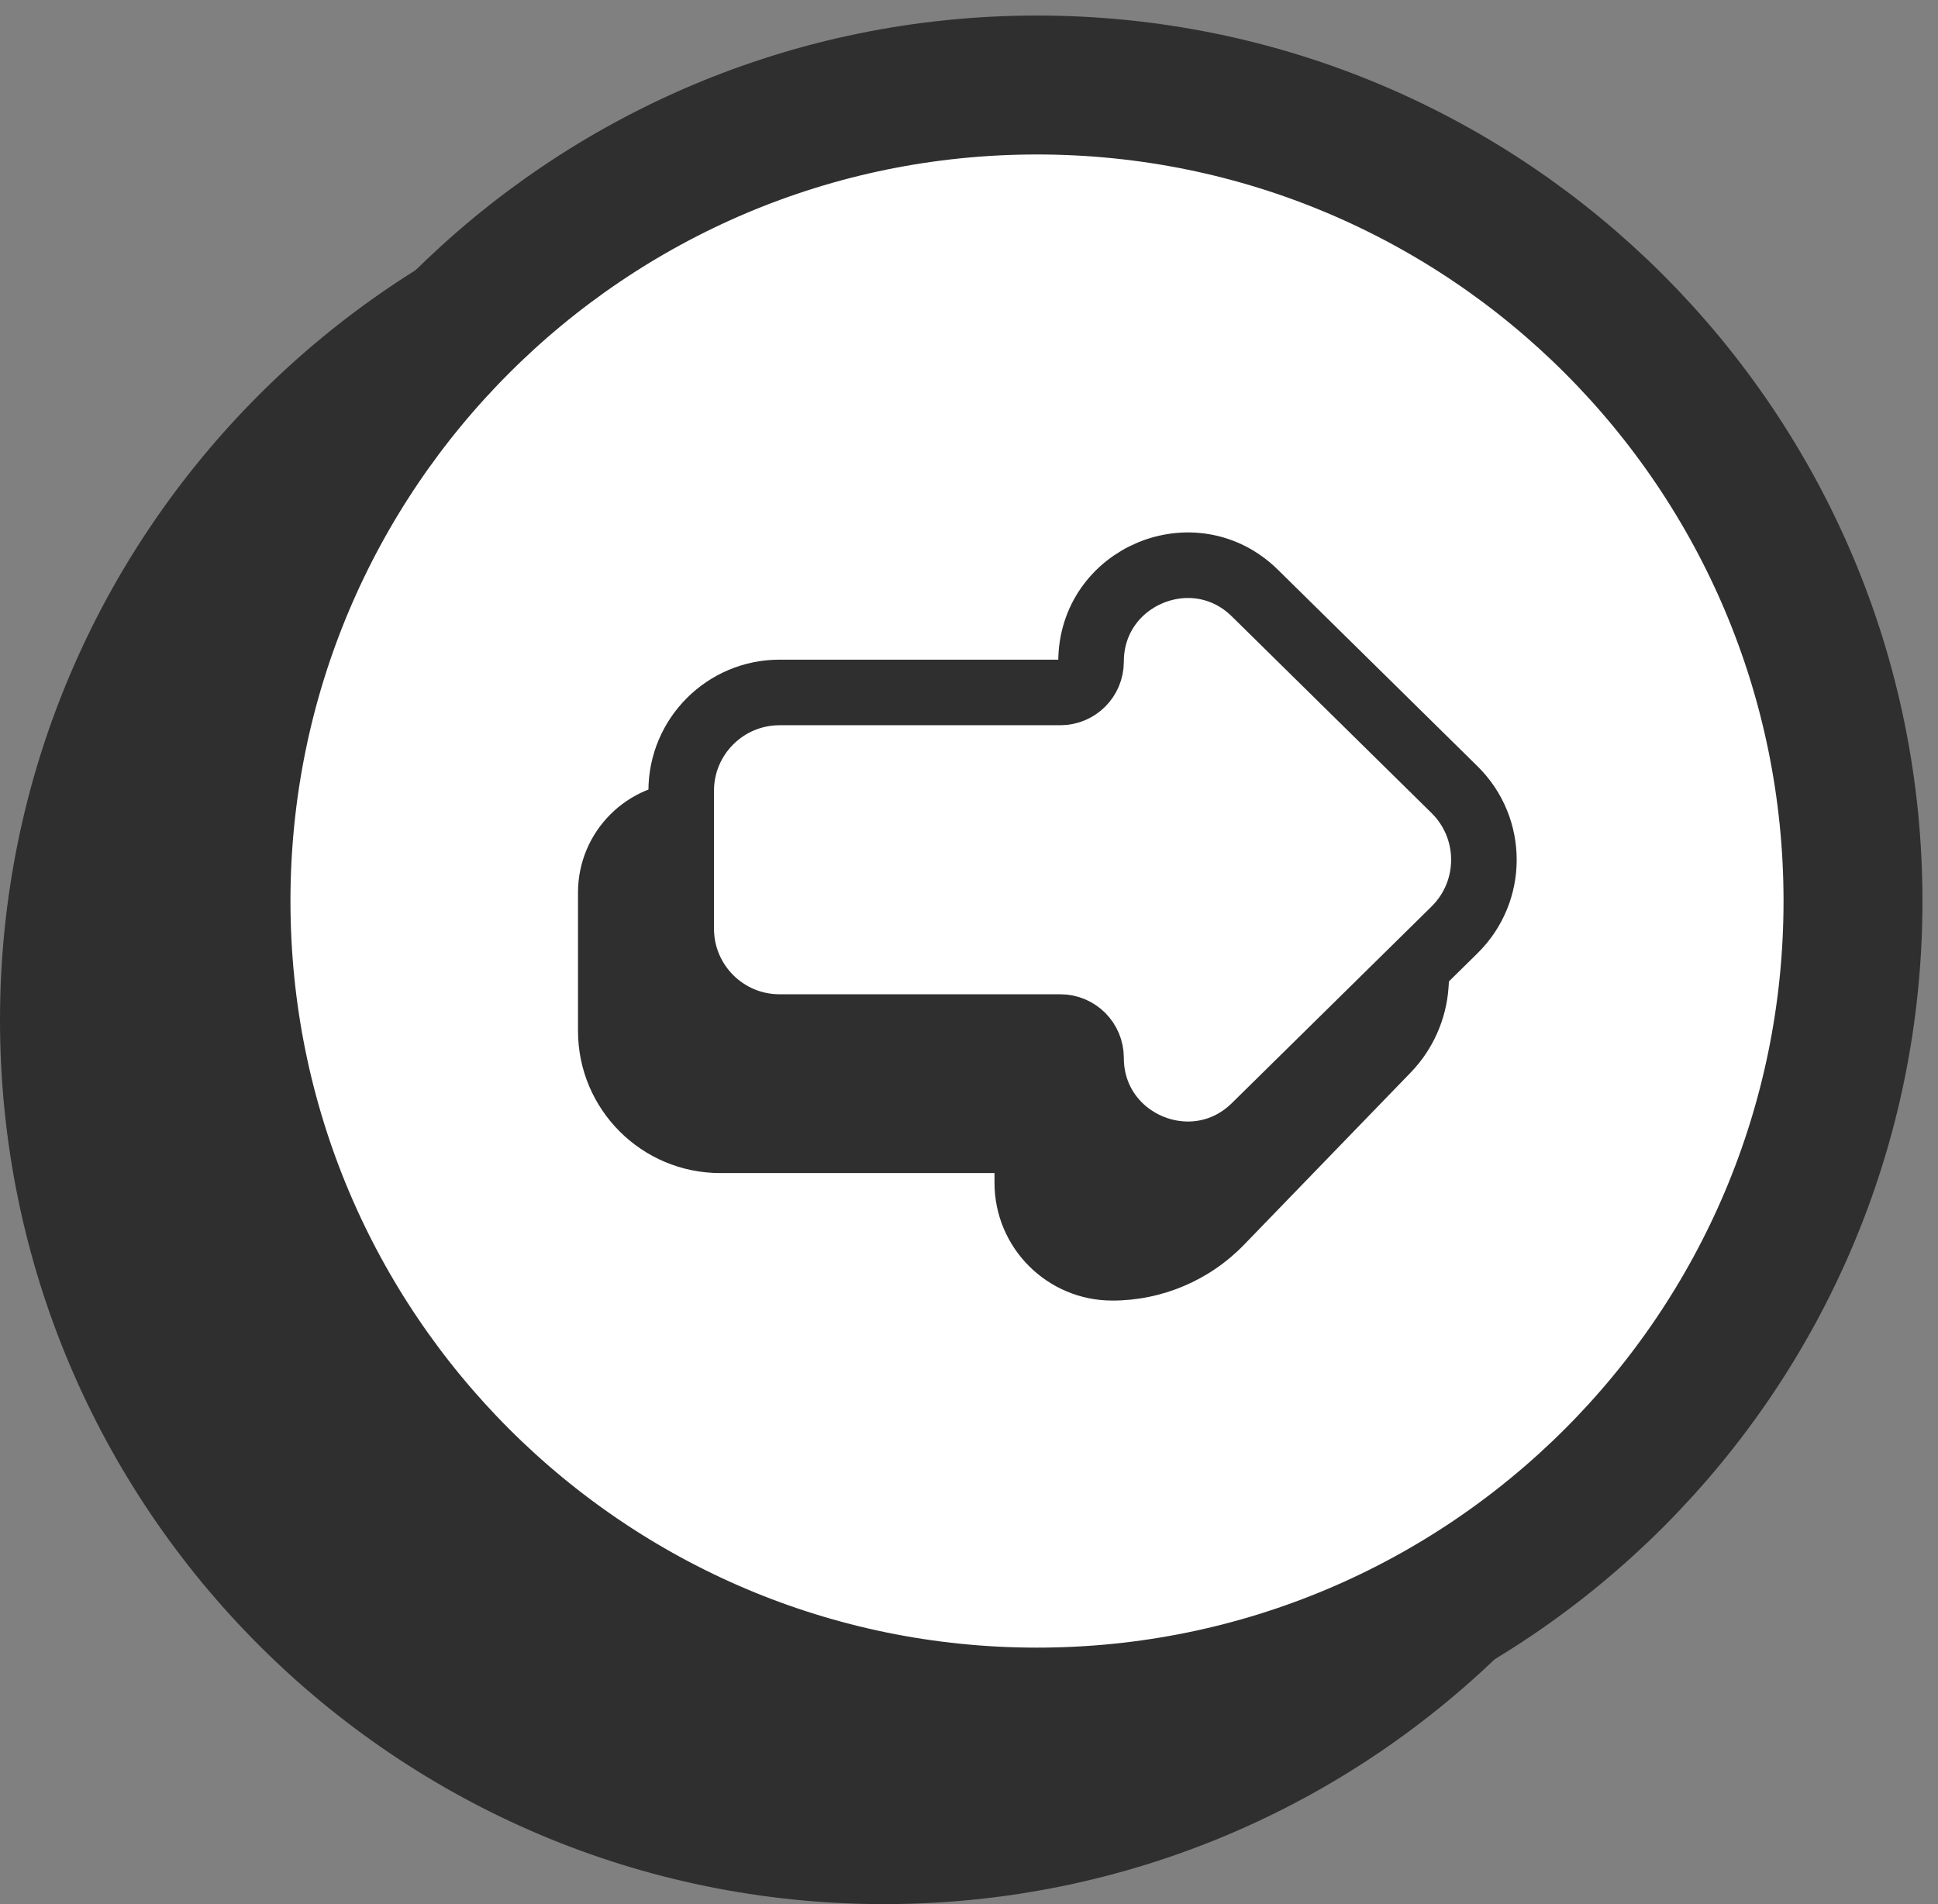 <svg width="114" height="112" viewBox="0 0 114 112" fill="none" xmlns="http://www.w3.org/2000/svg">
<rect x="0" y="0" width="114" height="112" fill="#808080" stroke="none"/>
<path d="M104 60C104 88.719 80.719 112 52 112C23.281 112 0 88.719 0 60C0 31.281 23.281 8 52 8C80.719 8 104 31.281 104 60Z" fill="#2F2F2F"/>
<path d="M109 53C109 79.51 87.51 101 61 101C34.49 101 13 79.51 13 53C13 26.49 34.49 5 61 5C87.51 5 109 26.49 109 53Z" fill="white" stroke="#2F2F2F" stroke-width="8.172"/>
<path d="M34 60.636V52.5C34 48.91 36.91 46 40.5 46L85.5 54L85.207 58.098C85.073 59.972 84.284 61.74 82.977 63.091L73.178 73.216C71.147 75.315 68.351 76.5 65.43 76.5C61.603 76.5 58.5 73.397 58.5 69.57V69H42.364C37.745 69 34 65.255 34 60.636Z" fill="#2F2F2F"/>
<path d="M62.371 40.73L45.857 40.73C42.662 40.73 40.071 43.321 40.071 46.516L40.071 54.626C40.071 57.822 42.662 60.412 45.857 60.412L62.371 60.412C63.369 60.412 64.179 61.221 64.179 62.22C64.179 67.246 70.237 69.783 73.818 66.257L85.562 54.694C87.864 52.428 87.864 48.715 85.562 46.449L73.818 34.886C70.237 31.36 64.179 33.897 64.179 38.922C64.179 39.921 63.369 40.73 62.371 40.73Z" fill="white" stroke="#2F2F2F" stroke-width="3.857"/>
</svg>
